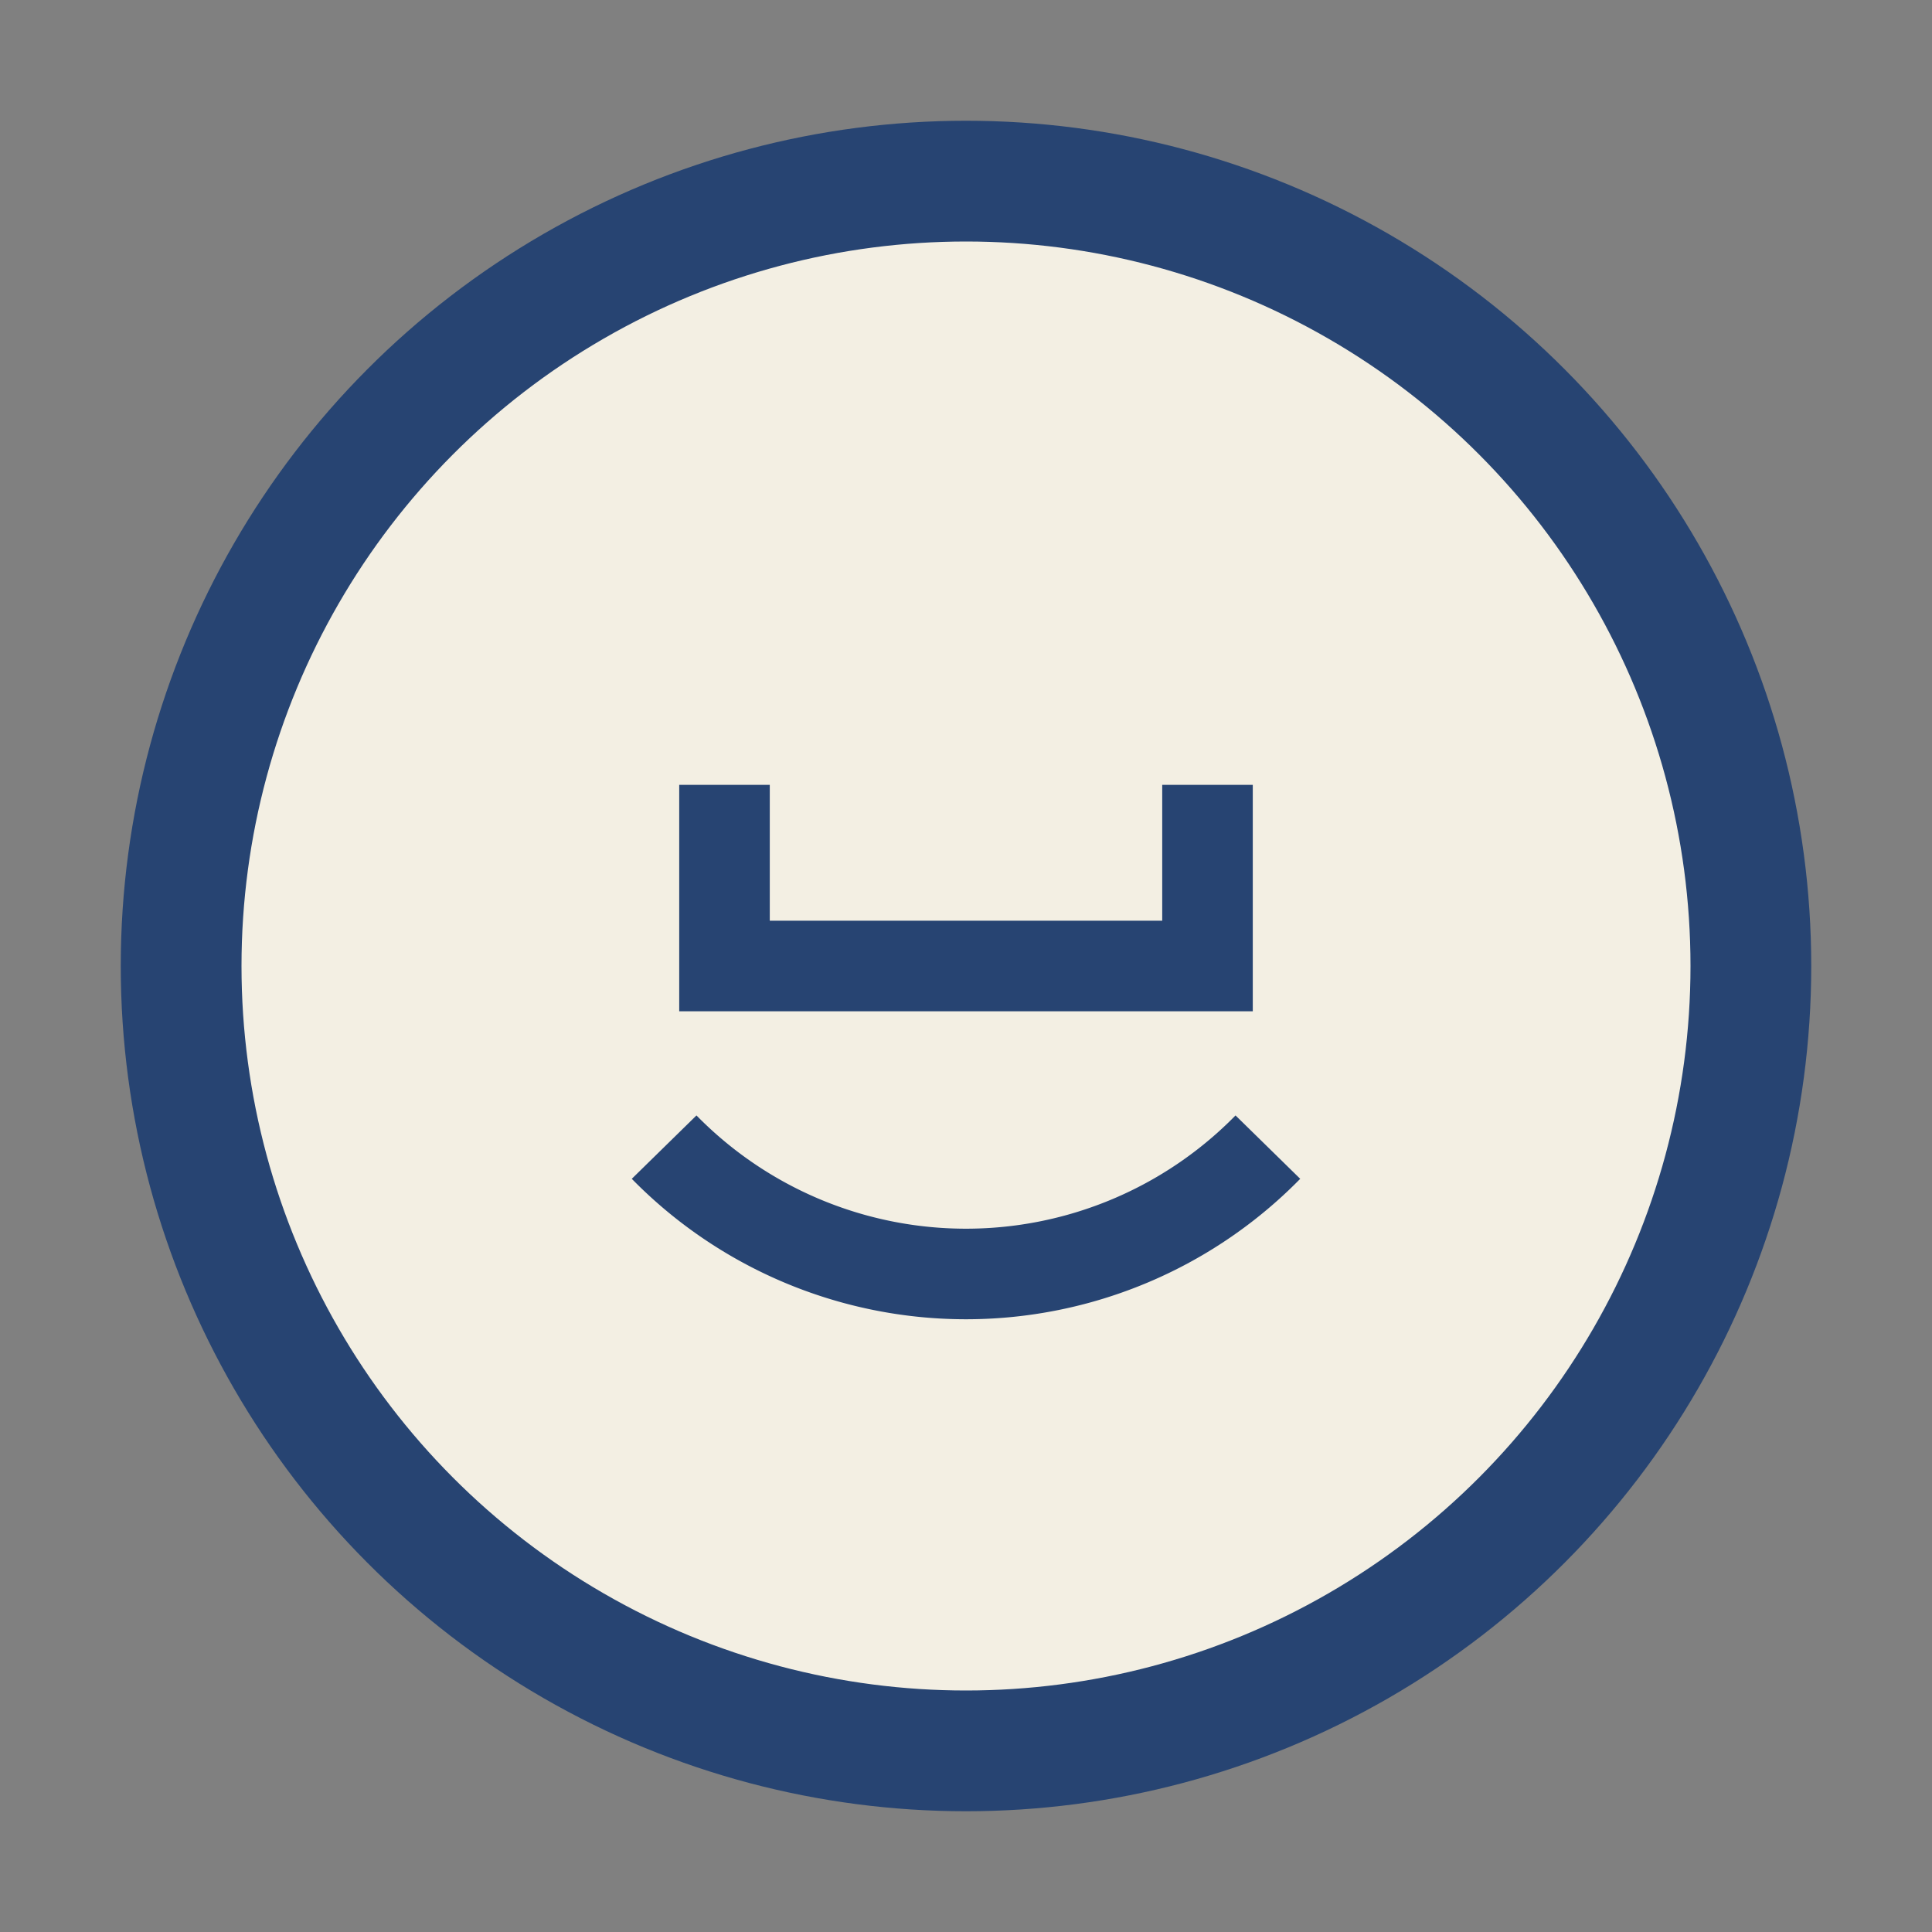 <?xml version="1.0" encoding="UTF-8"?>
<svg xmlns="http://www.w3.org/2000/svg" width="32" height="32" viewBox="0 0 32 32"><rect x="0" y="0" width="32" height="32" fill="#808080" stroke="none"/><circle cx="16" cy="16" r="13" fill="#F3EFE3" stroke="#274472" stroke-width="2"/><path d="M21 19a7 7 0 0 1-10 0M12 13v3h8v-3" stroke="#274472" stroke-width="1.5" fill="none"/></svg>